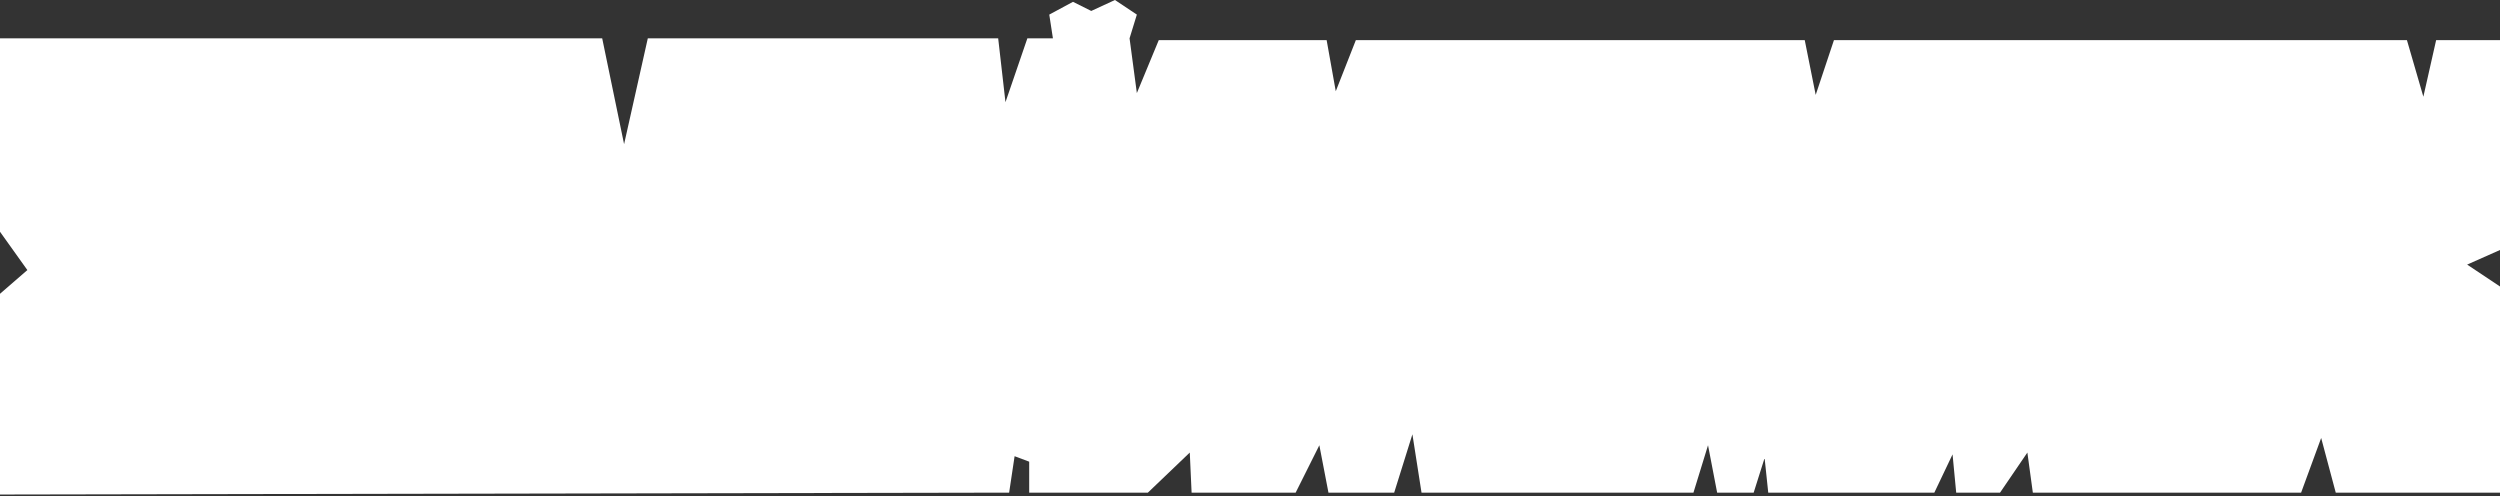 <?xml version="1.0" encoding="UTF-8"?> <svg xmlns="http://www.w3.org/2000/svg" width="685" height="136" viewBox="0 0 685 136" fill="none"><rect x="0" y="0" width="685" height="136" fill="#333333" stroke="none"/> <path d="M165 10.5H4H0V63.5L7.5 74L0 80.5V135.5L267 135H276.5L278 125L282 126.5V135H314.5L326 124L326.5 135H355L361.5 122L364 135H382L387 119L389.5 135H464L468 122L470.5 135H480.5L483.5 125.5L484.5 135H530L535 124.5L536 135H548L555.5 124L557 135H630.5L636 120L640 135H685V132V78.5L676 72.5L685 68.5V11H667.5L664 26.5L659.5 11H502.5L497.5 26L494.5 11H371.5L366 25L363.5 11H317.5L311.5 25.5L309.5 10.5L311.5 4L305.5 0L299 3L294 0.5L287.5 4L288.5 10.5H281.5L275.5 28L273.5 10.5H177.5L171 39.5L165 10.5Z" fill="white"></path> </svg> 